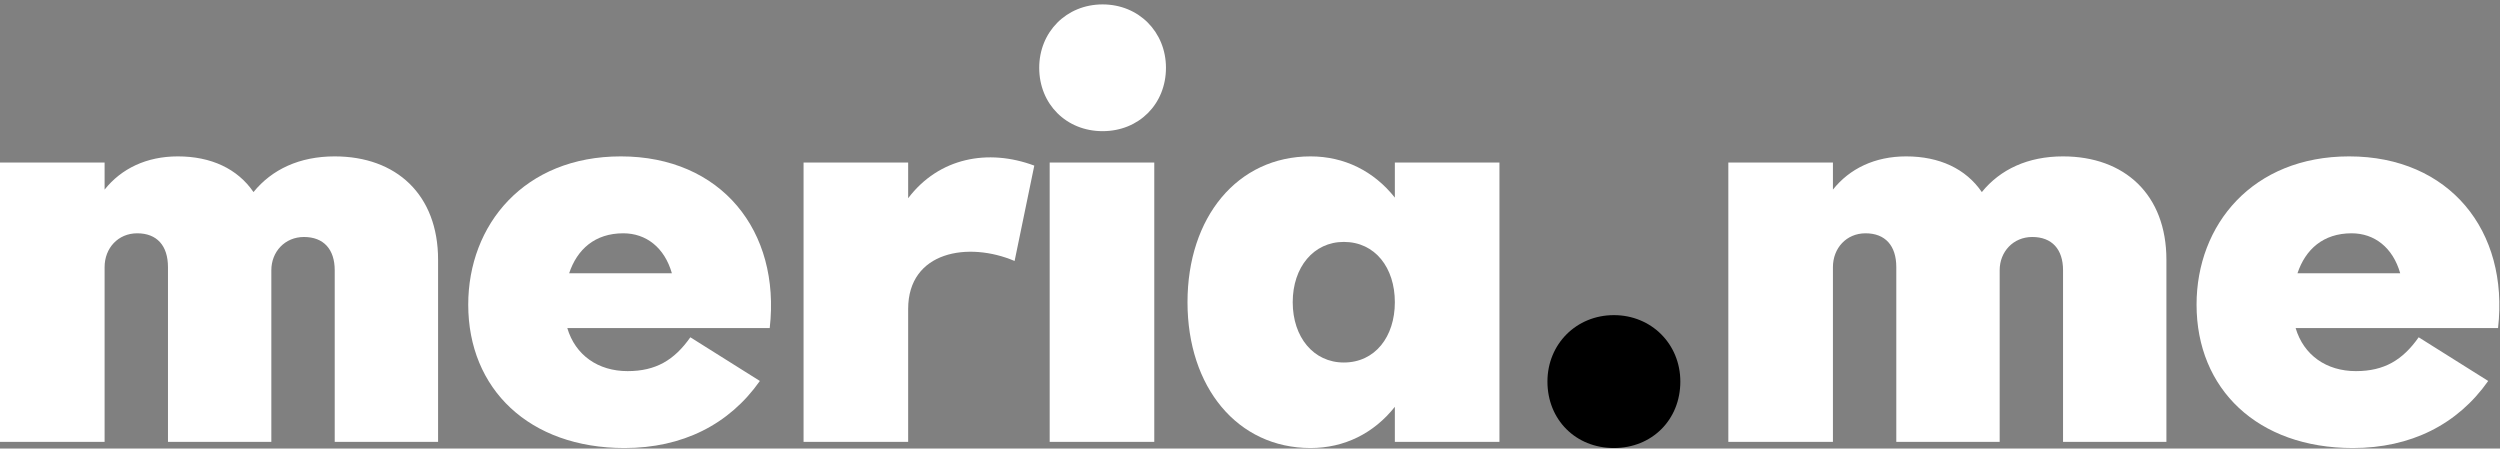 <?xml version="1.0" encoding="UTF-8" standalone="no"?><!DOCTYPE svg PUBLIC "-//W3C//DTD SVG 1.1//EN" "http://www.w3.org/Graphics/SVG/1.1/DTD/svg11.dtd"><svg width="100%" height="100%" viewBox="0 0 3255 584" version="1.1" xmlns="http://www.w3.org/2000/svg" xmlns:xlink="http://www.w3.org/1999/xlink" xml:space="preserve" xmlns:serif="http://www.serif.com/" style="fill-rule:evenodd;clip-rule:evenodd;stroke-linejoin:round;stroke-miterlimit:2;"><rect x="0" y="0" width="3255" height="584" fill="#808080" stroke="none"/><g><path d="M435.797,203.613c-45.663,0 -81.712,16.823 -105.745,46.464c-20.828,-30.442 -55.276,-46.464 -98.535,-46.464c-40.856,0 -73.701,16.022 -95.33,43.26l0,-35.249l-136.187,0l0,363.698l136.187,0l0,-227.511c0,-24.834 17.624,-44.061 42.458,-44.061c25.635,0 40.055,16.022 40.055,44.061l0,227.511l134.584,0l0,-223.506c0,-24.033 17.624,-43.259 42.458,-43.259c25.635,0 40.055,16.022 40.055,43.259l0,223.506l134.584,0l0,-237.124c0,-84.917 -54.474,-134.585 -134.584,-134.585Z" style="fill:#fff;fill-rule:nonzero;"/><path d="M808.307,203.613c-125.772,0 -198.672,88.922 -198.672,193.065c0,109.75 79.309,186.655 203.479,186.655c75.303,0 136.186,-30.441 176.241,-87.319l-90.524,-56.878c-20.828,29.64 -44.861,44.06 -81.712,44.06c-38.453,0 -68.093,-20.828 -78.507,-56.077l263.561,0c14.419,-126.573 -63.287,-223.506 -193.866,-223.506Zm3.204,100.137c29.641,0 53.674,18.426 63.287,52.072l-133.783,0c10.414,-31.243 33.646,-52.072 70.496,-52.072Z" style="fill:#fff;fill-rule:nonzero;"/><path d="M1182.42,258.088l0,-46.464l-136.186,0l0,363.698l136.186,0l0,-173.037c0,-75.303 78.508,-88.12 138.59,-62.485l25.635,-124.17c-60.082,-22.431 -124.17,-10.415 -164.225,42.458Z" style="fill:#fff;fill-rule:nonzero;"/><path d="M1435.57,170.768c47.265,0 82.513,-35.248 82.513,-82.513c0,-46.463 -35.248,-82.513 -82.513,-82.513c-47.265,0 -82.513,36.05 -82.513,82.513c0,47.265 35.248,82.513 82.513,82.513Zm67.292,404.554l0,-363.698l-136.186,0l0,363.698l136.186,0Z" style="fill:#fff;fill-rule:nonzero;"/><path d="M1816.09,211.624l0,45.663c-27.237,-34.447 -65.69,-53.674 -109.75,-53.674c-95.331,0 -160.219,79.309 -160.219,189.86c0,110.552 64.888,189.86 160.219,189.86c44.06,0 82.513,-19.226 109.75,-53.673l0,45.662l136.187,0l0,-363.698l-136.187,0Zm-66.491,260.357c-39.253,0 -66.491,-32.845 -66.491,-78.508c0,-45.662 27.238,-78.507 66.491,-78.507c40.856,0 66.491,33.646 66.491,78.507c0,44.862 -25.635,78.508 -66.491,78.508Z" style="fill:#fff;fill-rule:nonzero;"/><path d="M2101.28,583.333c49.668,0 86.518,-36.85 86.518,-86.518c0,-48.867 -37.651,-86.519 -86.518,-86.519c-48.867,0 -86.519,37.652 -86.519,86.519c0,49.668 36.851,86.518 86.519,86.518Z" style="fill-rule:nonzero;"/><path d="M2686.08,203.613c-45.663,0 -81.712,16.823 -105.745,46.464c-20.828,-30.442 -55.276,-46.464 -98.535,-46.464c-40.856,0 -73.701,16.022 -95.33,43.26l0,-35.249l-136.187,0l0,363.698l136.187,0l0,-227.511c0,-24.834 17.624,-44.061 42.458,-44.061c25.635,0 40.055,16.022 40.055,44.061l0,227.511l134.584,0l0,-223.506c0,-24.033 17.624,-43.259 42.458,-43.259c25.635,0 40.055,16.022 40.055,43.259l0,223.506l134.584,0l0,-237.124c0,-84.917 -54.474,-134.585 -134.584,-134.585Z" style="fill:#fff;fill-rule:nonzero;"/><path d="M3058.59,203.613c-125.772,0 -198.672,88.922 -198.672,193.065c0,109.75 79.309,186.655 203.479,186.655c75.303,0 136.186,-30.441 176.241,-87.319l-90.524,-56.878c-20.828,29.64 -44.861,44.06 -81.712,44.06c-38.453,0 -68.093,-20.828 -78.507,-56.077l263.561,0c14.419,-126.573 -63.287,-223.506 -193.866,-223.506Zm3.204,100.137c29.641,0 53.674,18.426 63.287,52.072l-133.783,0c10.414,-31.243 33.646,-52.072 70.496,-52.072Z" style="fill:#fff;fill-rule:nonzero;"/></g></svg>
